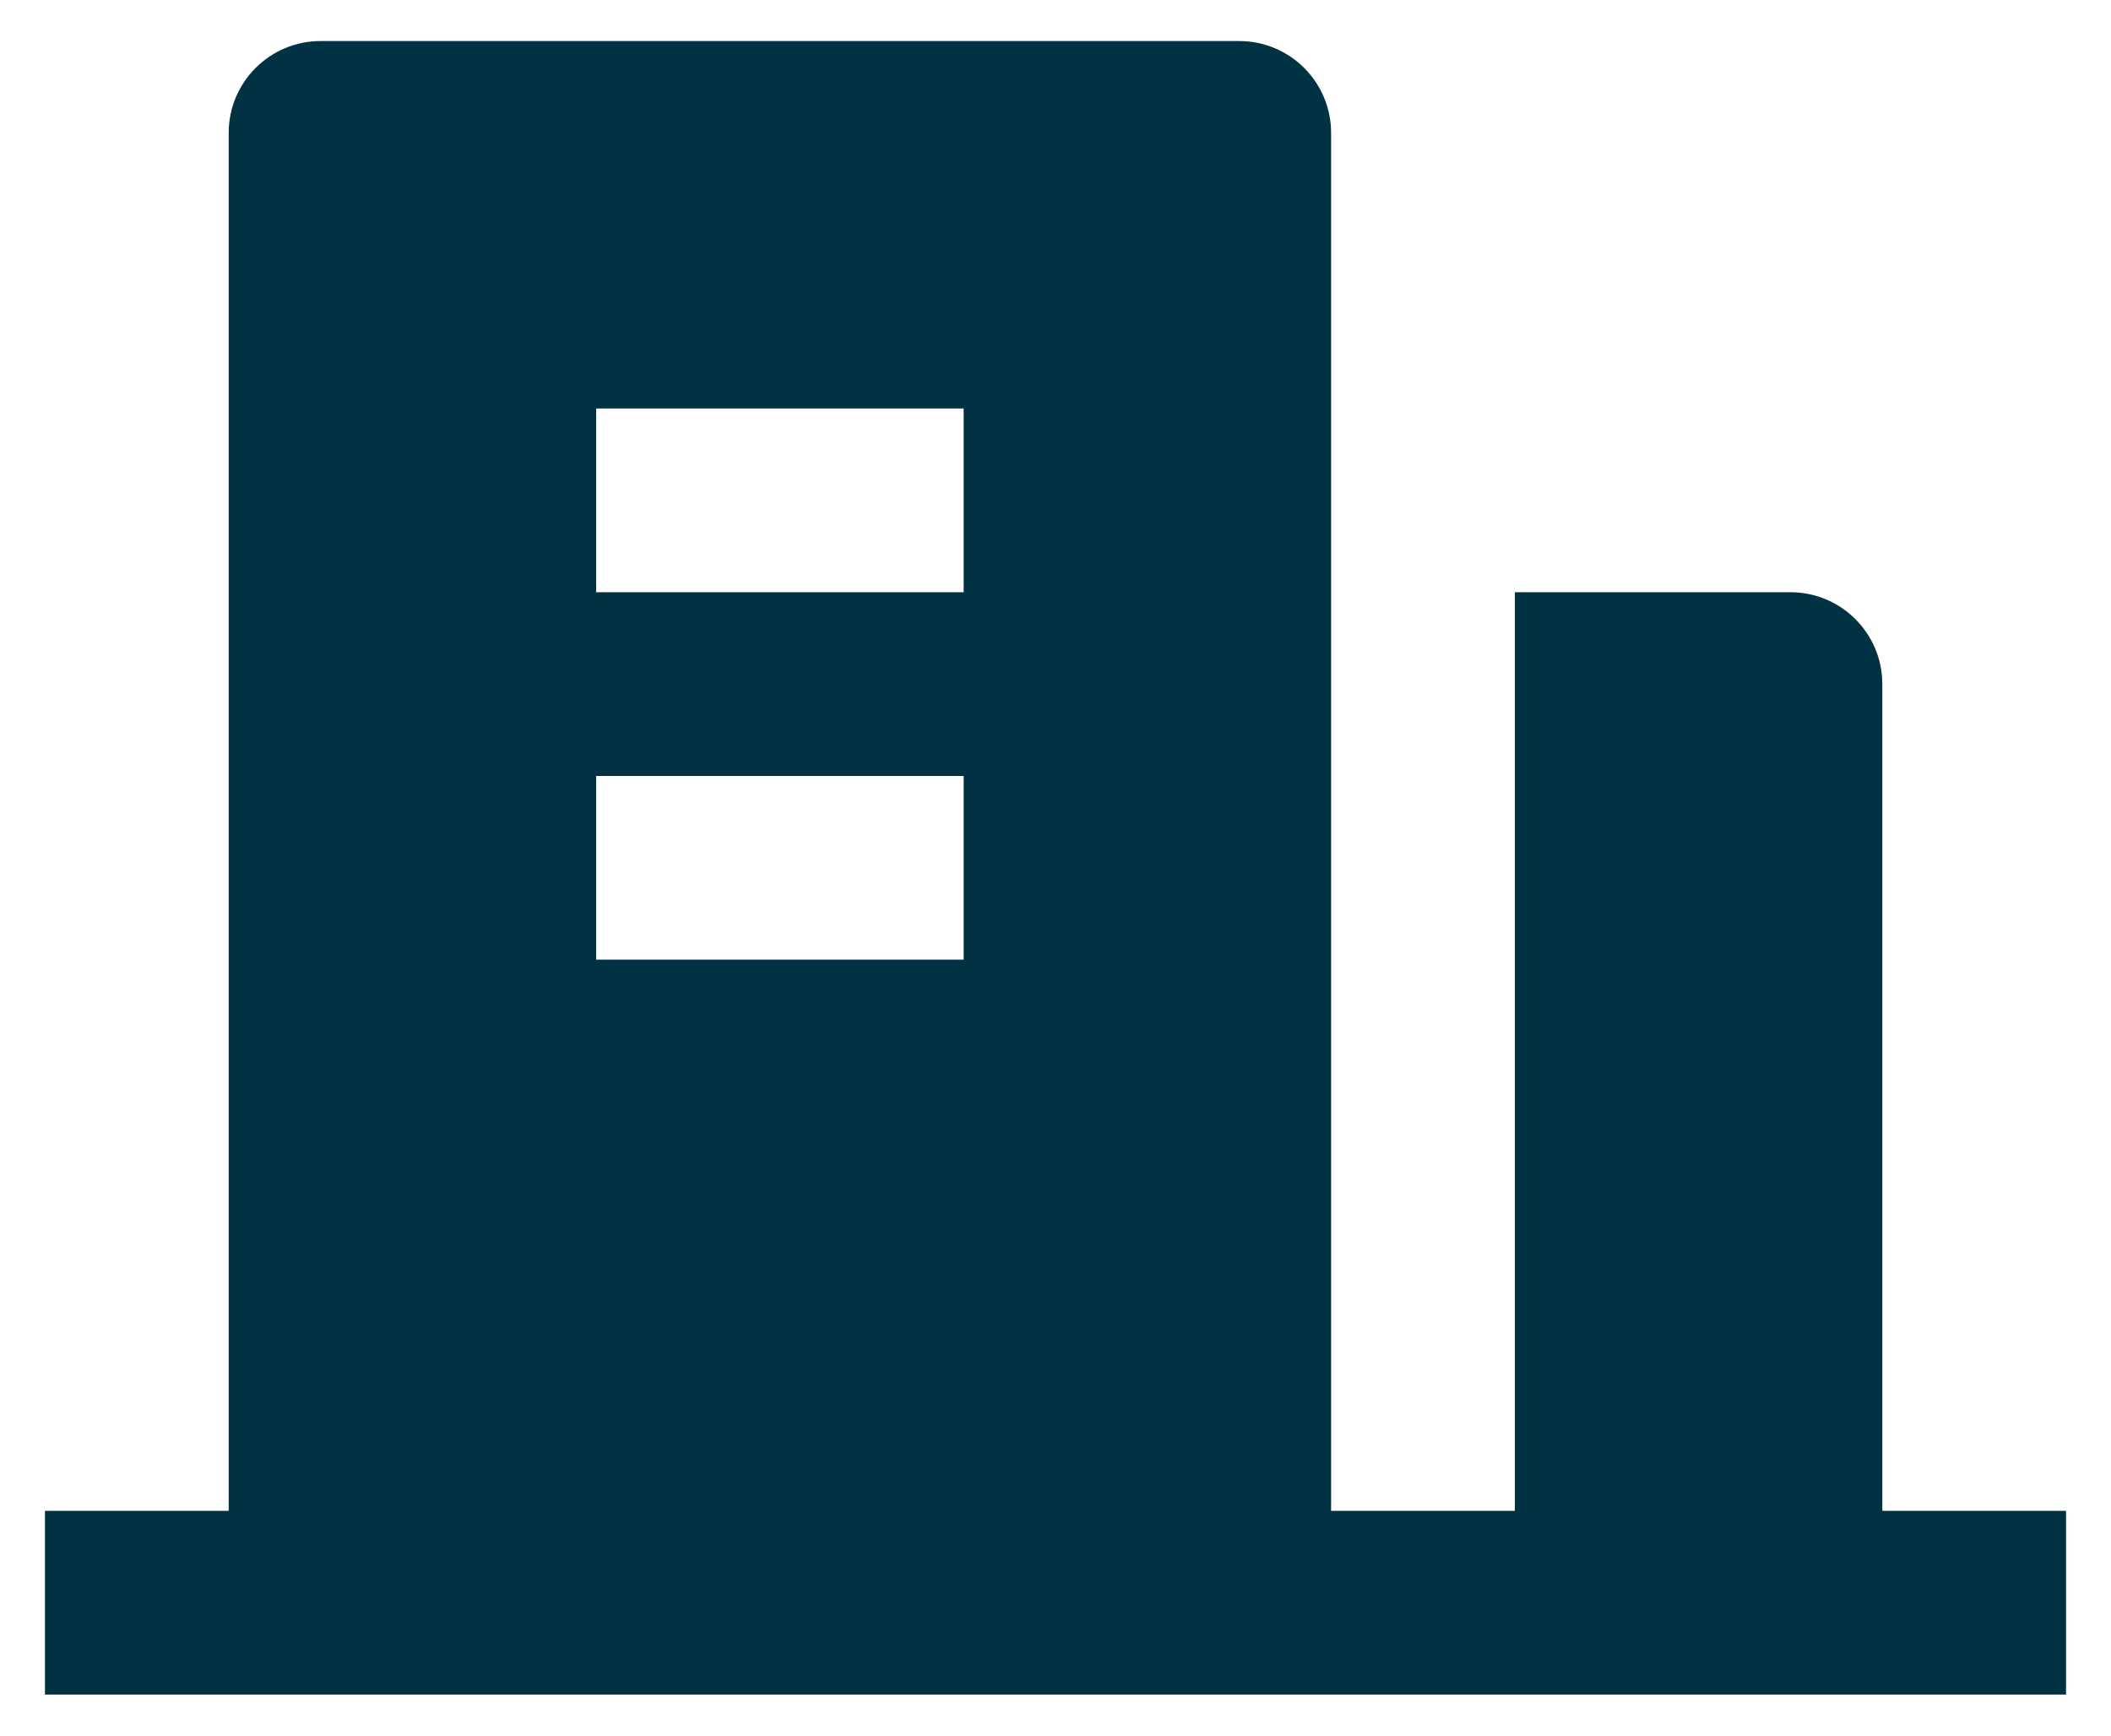 
<svg width="45px" height="37px" viewBox="0 0 45 37" version="1.1" xmlns="http://www.w3.org/2000/svg" xmlns:xlink="http://www.w3.org/1999/xlink">
    <g id="Landing-2020" stroke="none" stroke-width="1" fill="none" fill-rule="evenodd">
        <g id="01.0-Main" transform="translate(-885, -1687)" fill="#013243" fill-rule="nonzero">
            <g id="02---For-who?" transform="translate(169, 1187)">
                <g id="For.." transform="translate(0, 212)">
                    <g id="04" transform="translate(715, 288)">
                        <path d="M41.125,32.208 L45.042,32.208 L45.042,36.125 L1.958,36.125 L1.958,32.208 L5.875,32.208 L5.875,2.833 C5.875,1.752 6.752,0.875 7.833,0.875 L27.417,0.875 C28.498,0.875 29.375,1.752 29.375,2.833 L29.375,32.208 L33.292,32.208 L33.292,12.625 L39.167,12.625 C40.248,12.625 41.125,13.502 41.125,14.583 L41.125,32.208 Z M13.708,16.542 L13.708,20.458 L21.542,20.458 L21.542,16.542 L13.708,16.542 Z M13.708,8.708 L13.708,12.625 L21.542,12.625 L21.542,8.708 L13.708,8.708 Z" id="Shape"></path>
                    </g>
                </g>
            </g>
        </g>
    </g>
</svg>